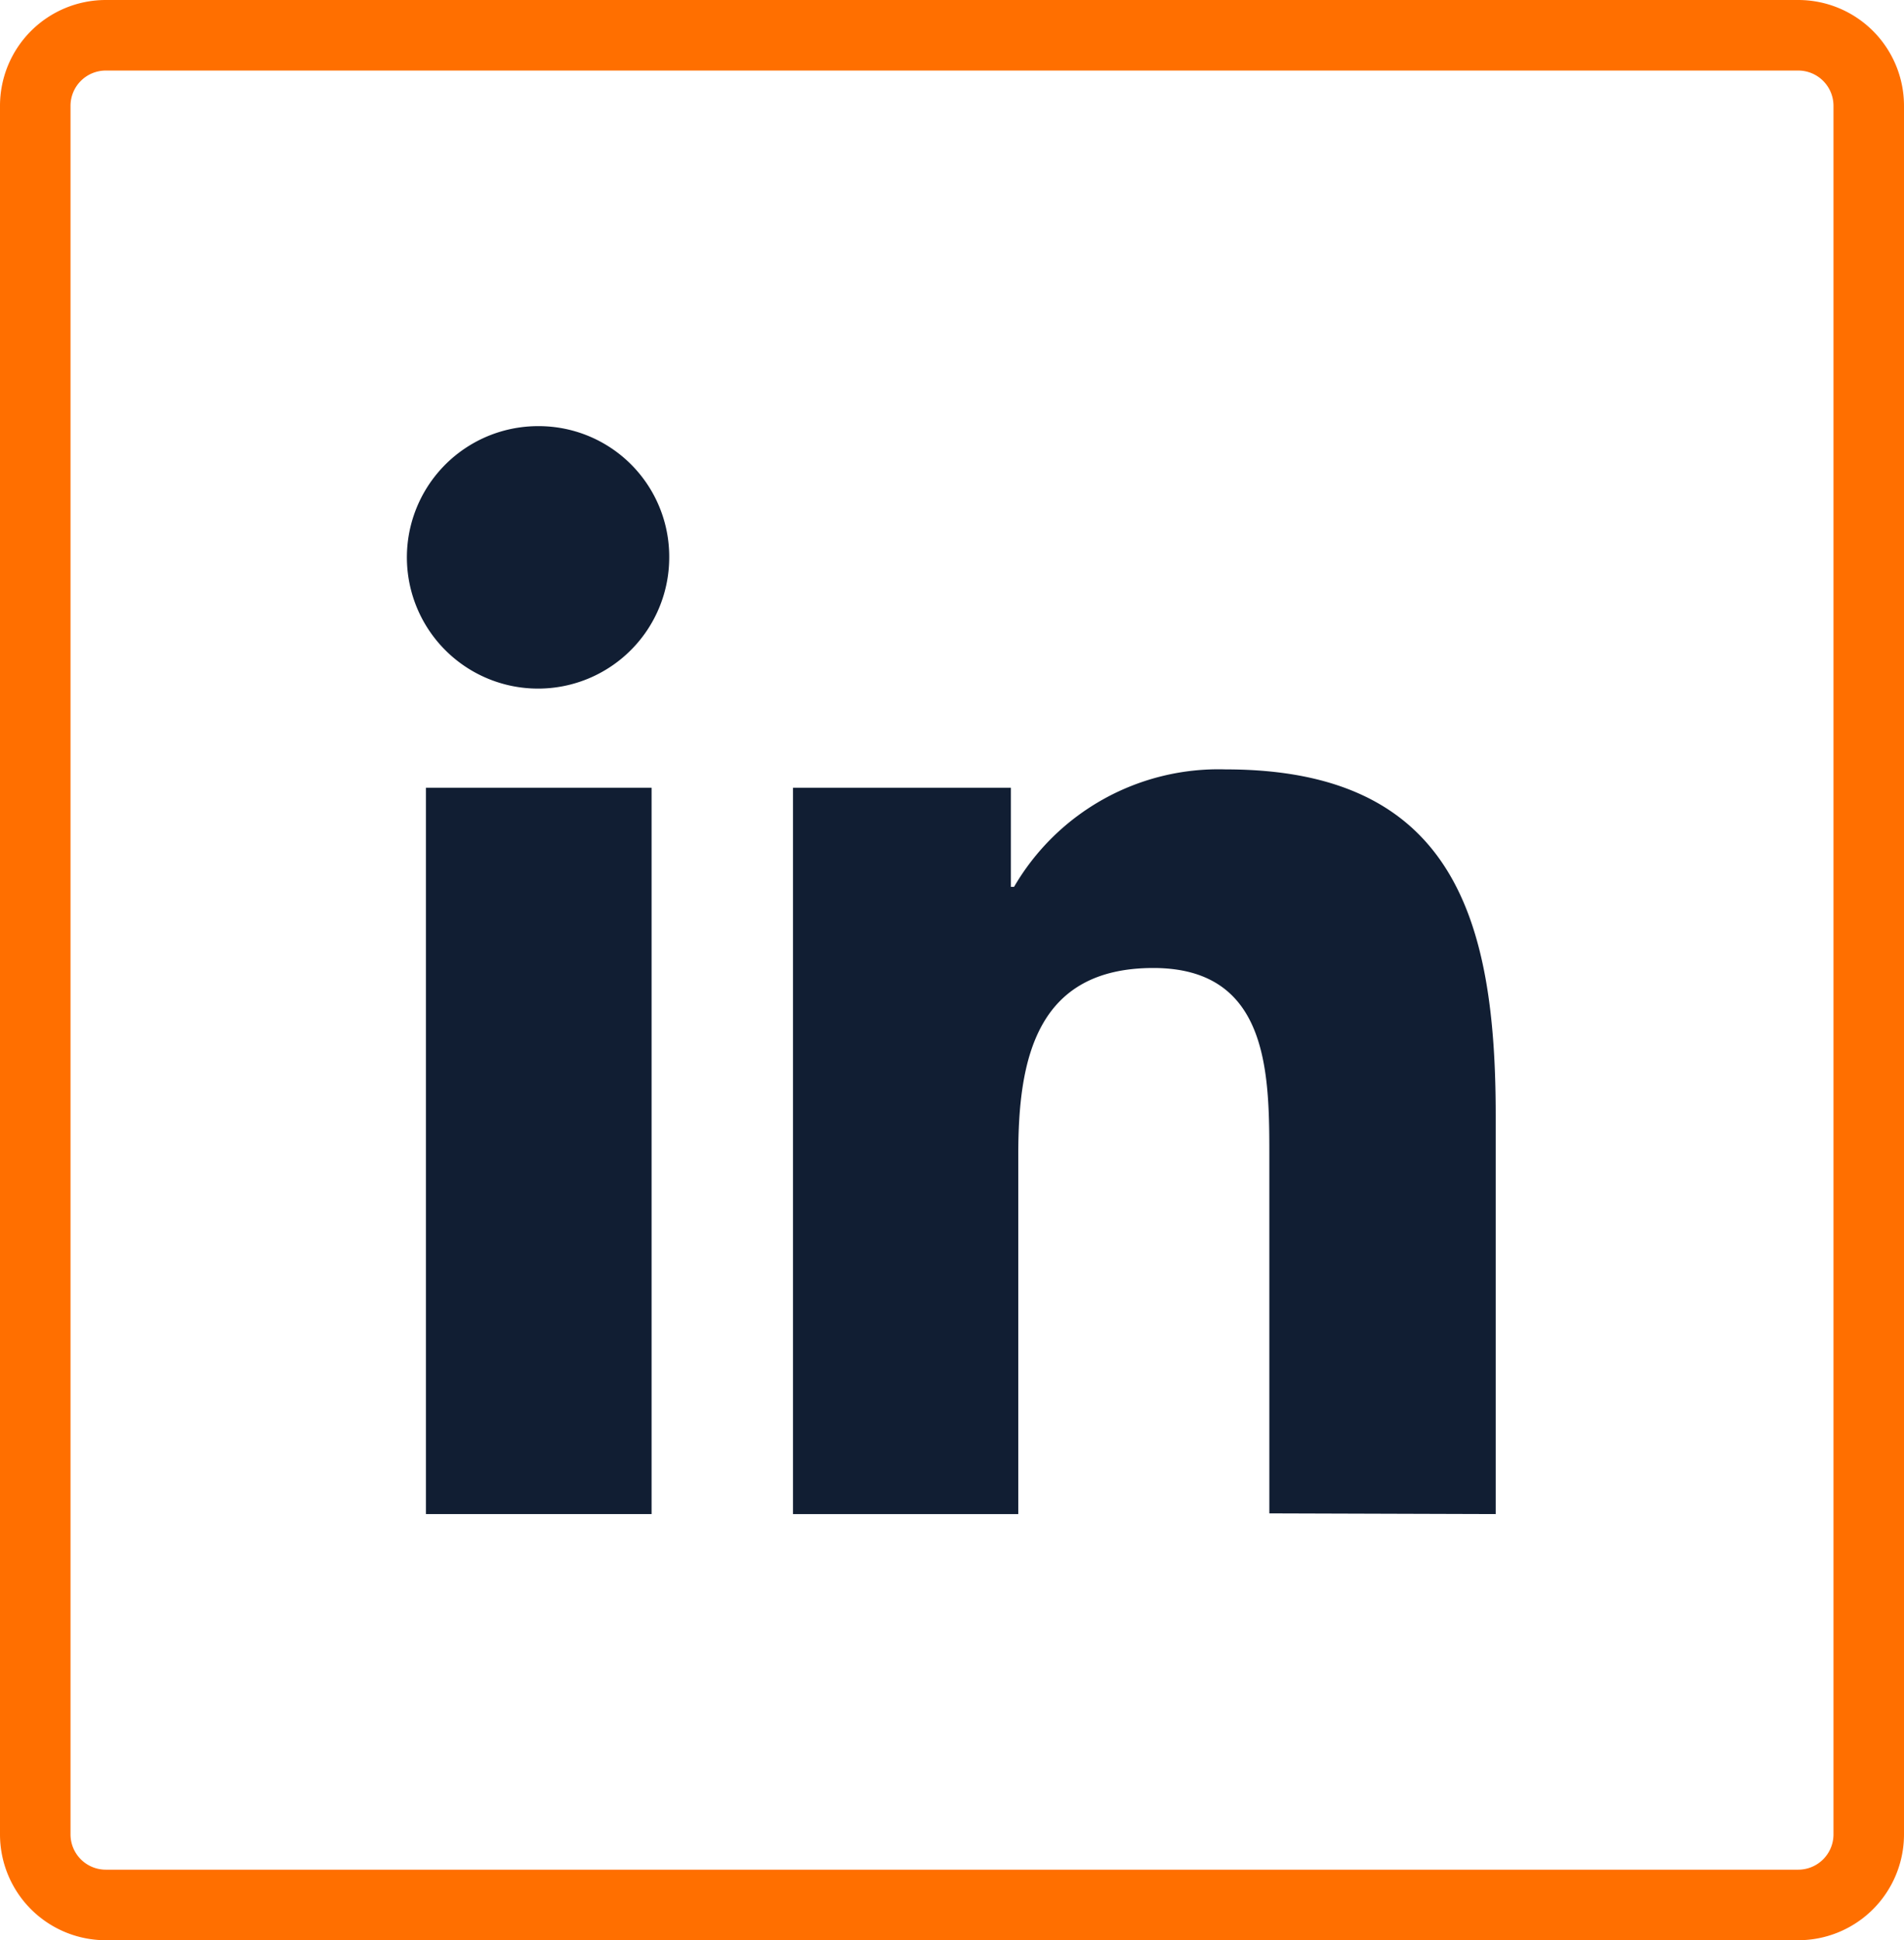 <svg id="Layer_1" data-name="Layer 1" xmlns="http://www.w3.org/2000/svg" viewBox="0 0 54 55"><defs><style>.cls-1{fill:none;}.cls-2{fill:#ff6f00;}.cls-3{fill:#111e33;}</style></defs><title>Linkedin</title><rect class="cls-1" width="54" height="55" rx="3"/><path class="cls-2" d="M51,55H3a3,3,0,0,1-3-3V3A3,3,0,0,1,3,0H51a3,3,0,0,1,3,3V52A3,3,0,0,1,51,55ZM3,2A1,1,0,0,0,2,3V52a1,1,0,0,0,1,1H51a1,1,0,0,0,1-1V3a1,1,0,0,0-1-1Z"/><path class="cls-3" d="M42.42,42.92h0V31.61c0-5.54-1.19-9.8-7.66-9.8a6.71,6.71,0,0,0-6,3.33h-.09V22.33H22.49V42.92h6.39V32.72c0-2.68.5-5.28,3.83-5.28S36,30.51,36,32.9v10Z"/><path class="cls-3" d="M12.08,22.33h6.4V42.92h-6.4Z"/><path class="cls-3" d="M15.28,12.08a3.72,3.72,0,1,0,3.7,3.7A3.7,3.7,0,0,0,15.28,12.08Z"/></svg>